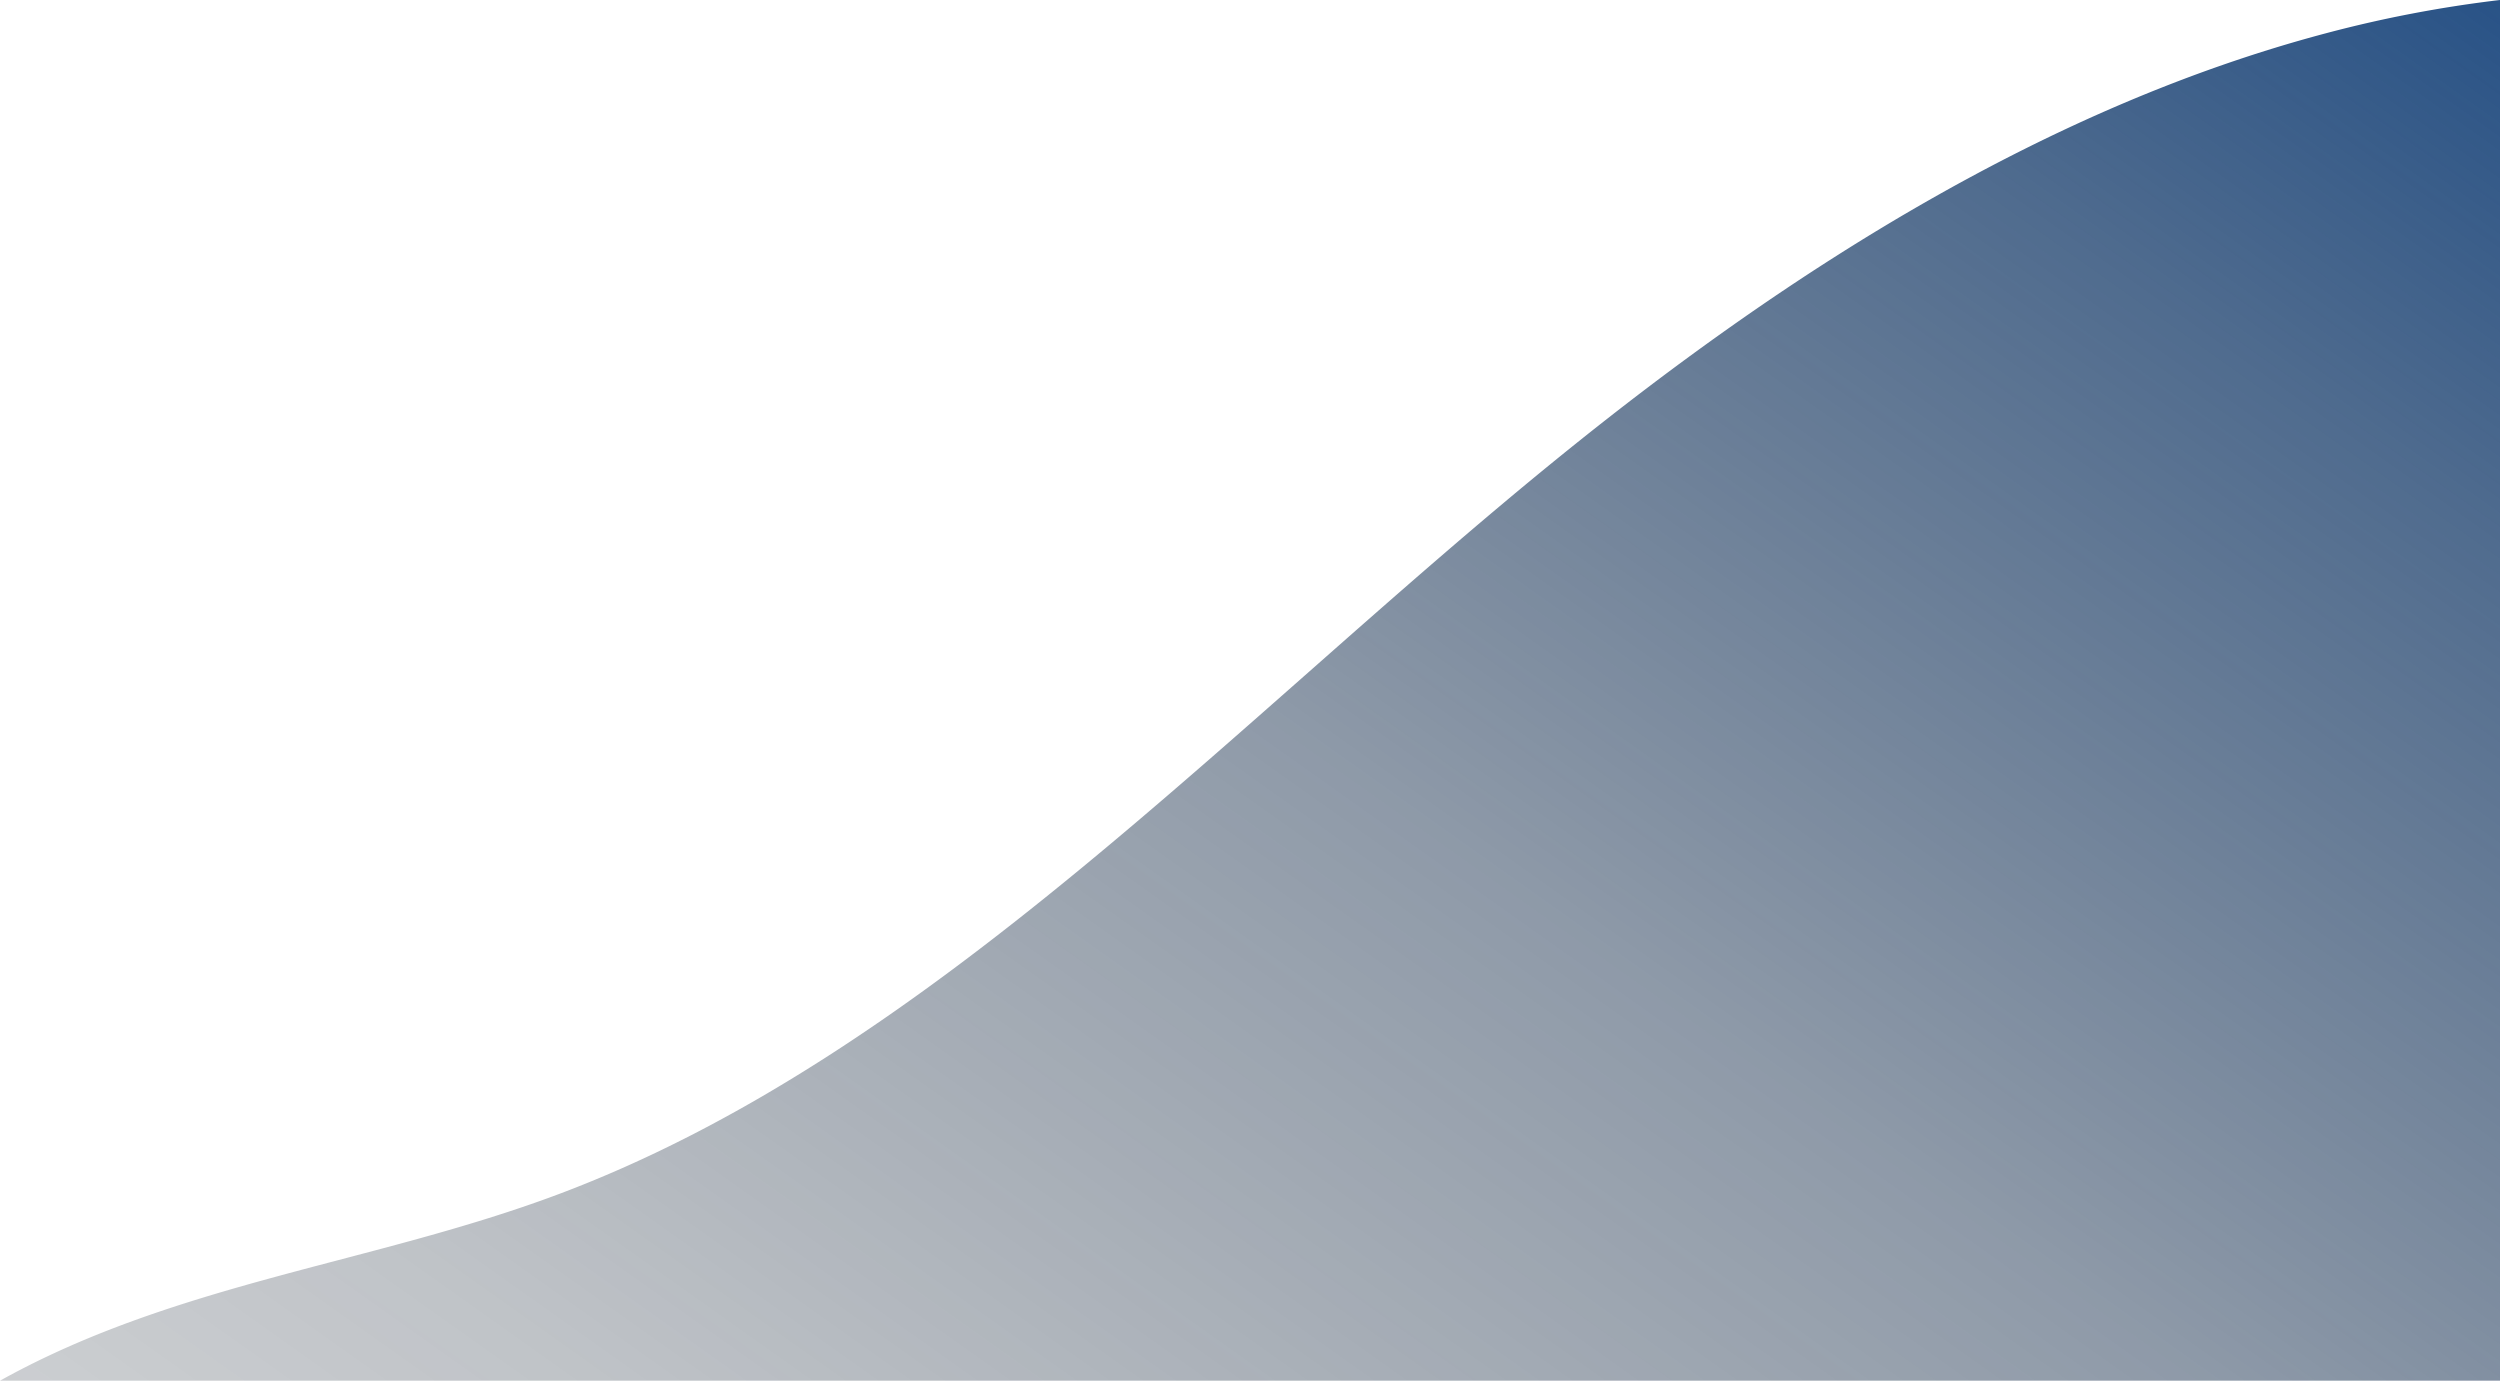 <svg width="507" height="280" fill="none" xmlns="http://www.w3.org/2000/svg"><path d="M507 0a252.41 252.41 0 00-35.403 6.775c-55.599 14.769-107.383 47.002-155.056 85.64-66.371 53.787-127.786 121.548-203.598 149.888-37.132 13.87-76.671 17.805-112.116 37.243L0 280h507V0z" fill="url(#paint0_linear_1643_510)"/><defs><linearGradient id="paint0_linear_1643_510" x1="-42.187" y1="928.882" x2="638.039" y2="-29.079" gradientUnits="userSpaceOnUse"><stop stop-opacity="0"/><stop offset=".19" stop-color="#000204" stop-opacity=".03"/><stop offset=".36" stop-color="#00060F" stop-opacity=".11"/><stop offset=".53" stop-color="#000F21" stop-opacity=".25"/><stop offset=".69" stop-color="#001A3B" stop-opacity=".44"/><stop offset=".84" stop-color="#00295C" stop-opacity=".69"/><stop offset=".99" stop-color="#003B84" stop-opacity=".99"/><stop offset="1" stop-color="#003C86"/></linearGradient></defs></svg>